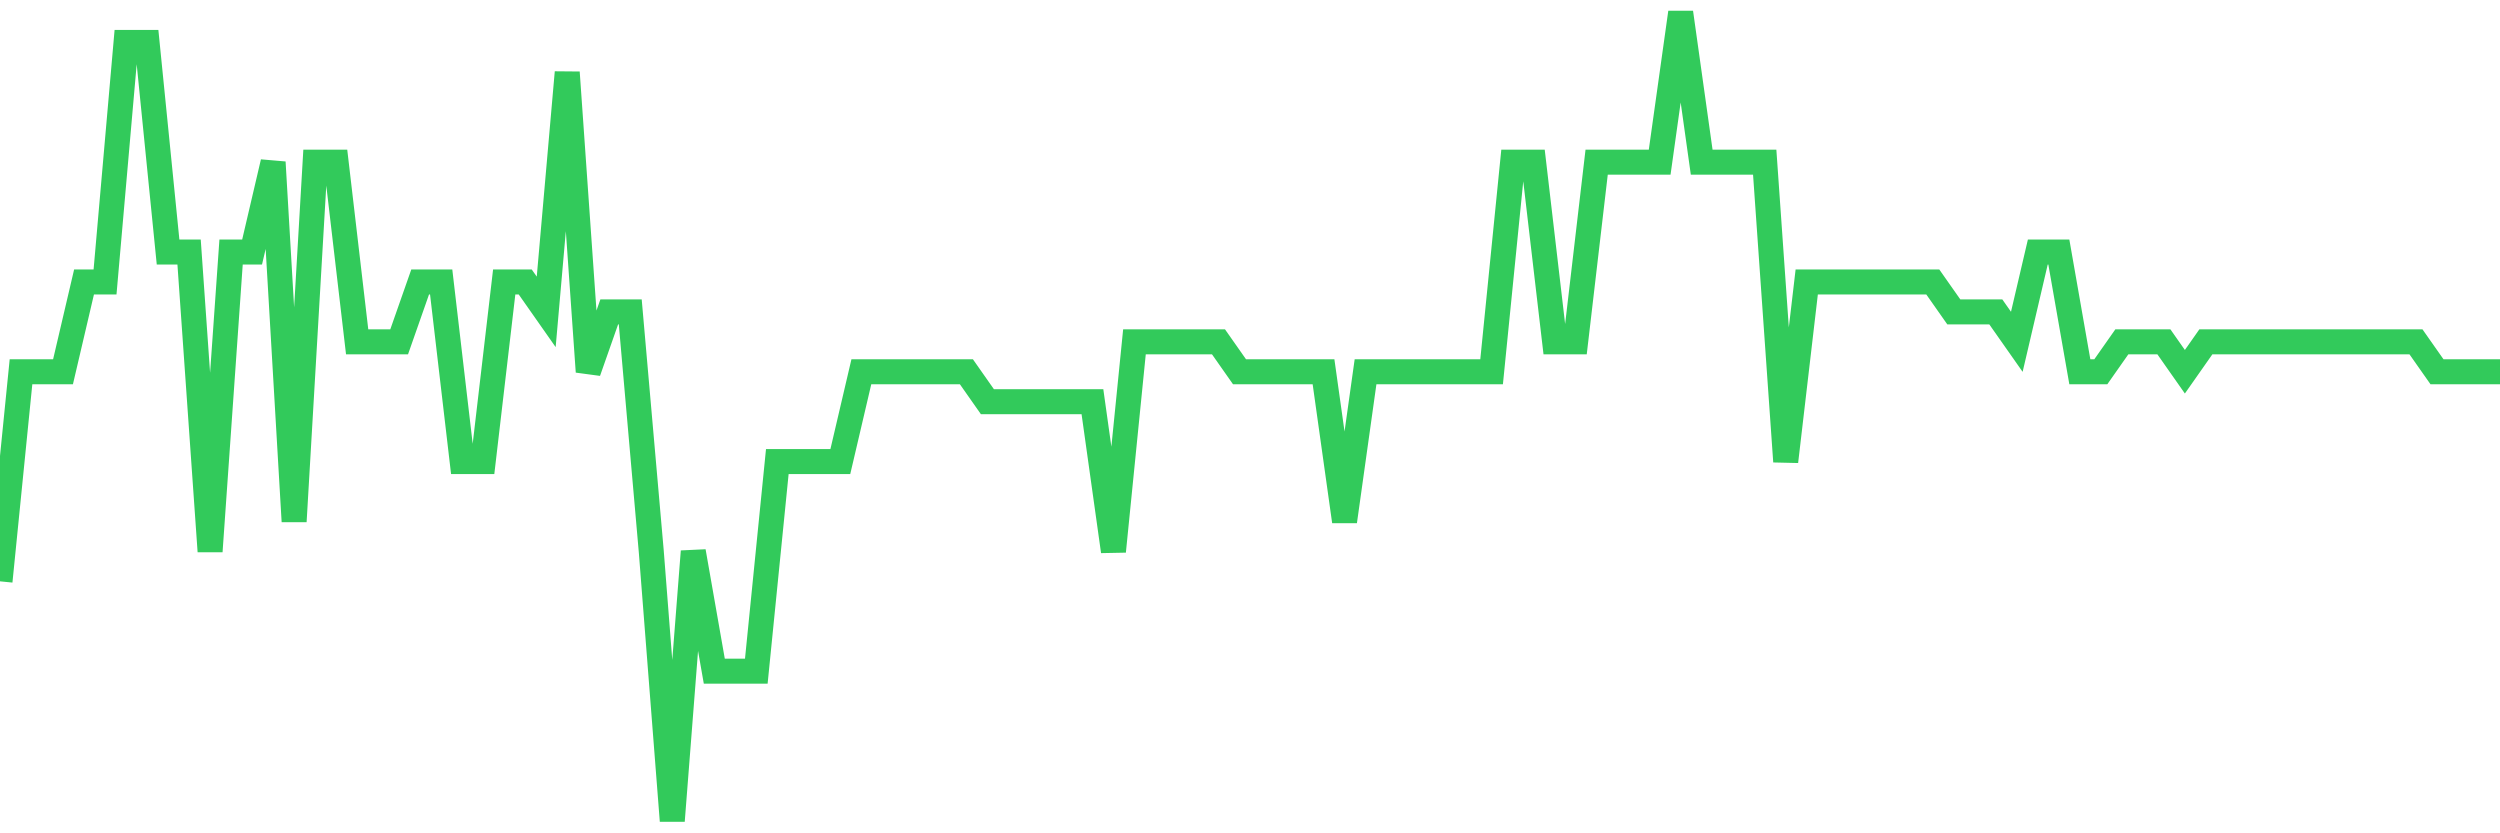 <svg
  xmlns="http://www.w3.org/2000/svg"
  xmlns:xlink="http://www.w3.org/1999/xlink"
  width="120"
  height="40"
  viewBox="0 0 120 40"
  preserveAspectRatio="none"
>
  <polyline
    points="0,27.904 1.008,17.844 2.017,17.844 3.025,17.844 4.034,13.533 5.042,13.533 6.05,2.037 7.059,2.037 8.067,12.096 9.076,12.096 10.084,26.467 11.092,12.096 12.101,12.096 13.109,7.785 14.118,25.03 15.126,7.785 16.134,7.785 17.143,16.407 18.151,16.407 19.16,16.407 20.168,13.533 21.176,13.533 22.185,22.156 23.193,22.156 24.202,13.533 25.21,13.533 26.218,14.97 27.227,3.474 28.235,17.844 29.244,14.97 30.252,14.97 31.261,26.467 32.269,39.4 33.277,26.467 34.286,32.215 35.294,32.215 36.303,32.215 37.311,22.156 38.319,22.156 39.328,22.156 40.336,22.156 41.345,17.844 42.353,17.844 43.361,17.844 44.37,17.844 45.378,17.844 46.387,17.844 47.395,19.281 48.403,19.281 49.412,19.281 50.42,19.281 51.429,19.281 52.437,19.281 53.445,26.467 54.454,16.407 55.462,16.407 56.471,16.407 57.479,16.407 58.487,16.407 59.496,17.844 60.504,17.844 61.513,17.844 62.521,17.844 63.529,17.844 64.538,25.03 65.546,17.844 66.555,17.844 67.563,17.844 68.571,17.844 69.58,17.844 70.588,17.844 71.597,17.844 72.605,7.785 73.613,7.785 74.622,16.407 75.63,16.407 76.639,7.785 77.647,7.785 78.655,7.785 79.664,7.785 80.672,0.6 81.681,7.785 82.689,7.785 83.697,7.785 84.706,7.785 85.714,22.156 86.723,13.533 87.731,13.533 88.739,13.533 89.748,13.533 90.756,13.533 91.765,13.533 92.773,13.533 93.782,14.97 94.79,14.97 95.798,14.97 96.807,16.407 97.815,12.096 98.824,12.096 99.832,17.844 100.84,17.844 101.849,16.407 102.857,16.407 103.866,16.407 104.874,17.844 105.882,16.407 106.891,16.407 107.899,16.407 108.908,16.407 109.916,16.407 110.924,16.407 111.933,16.407 112.941,16.407 113.95,16.407 114.958,16.407 115.966,16.407 116.975,17.844 117.983,17.844 118.992,17.844 120,17.844"
    fill="none"
    stroke="#32ca5b"
    stroke-width="1.2"
  >
  </polyline>
</svg>